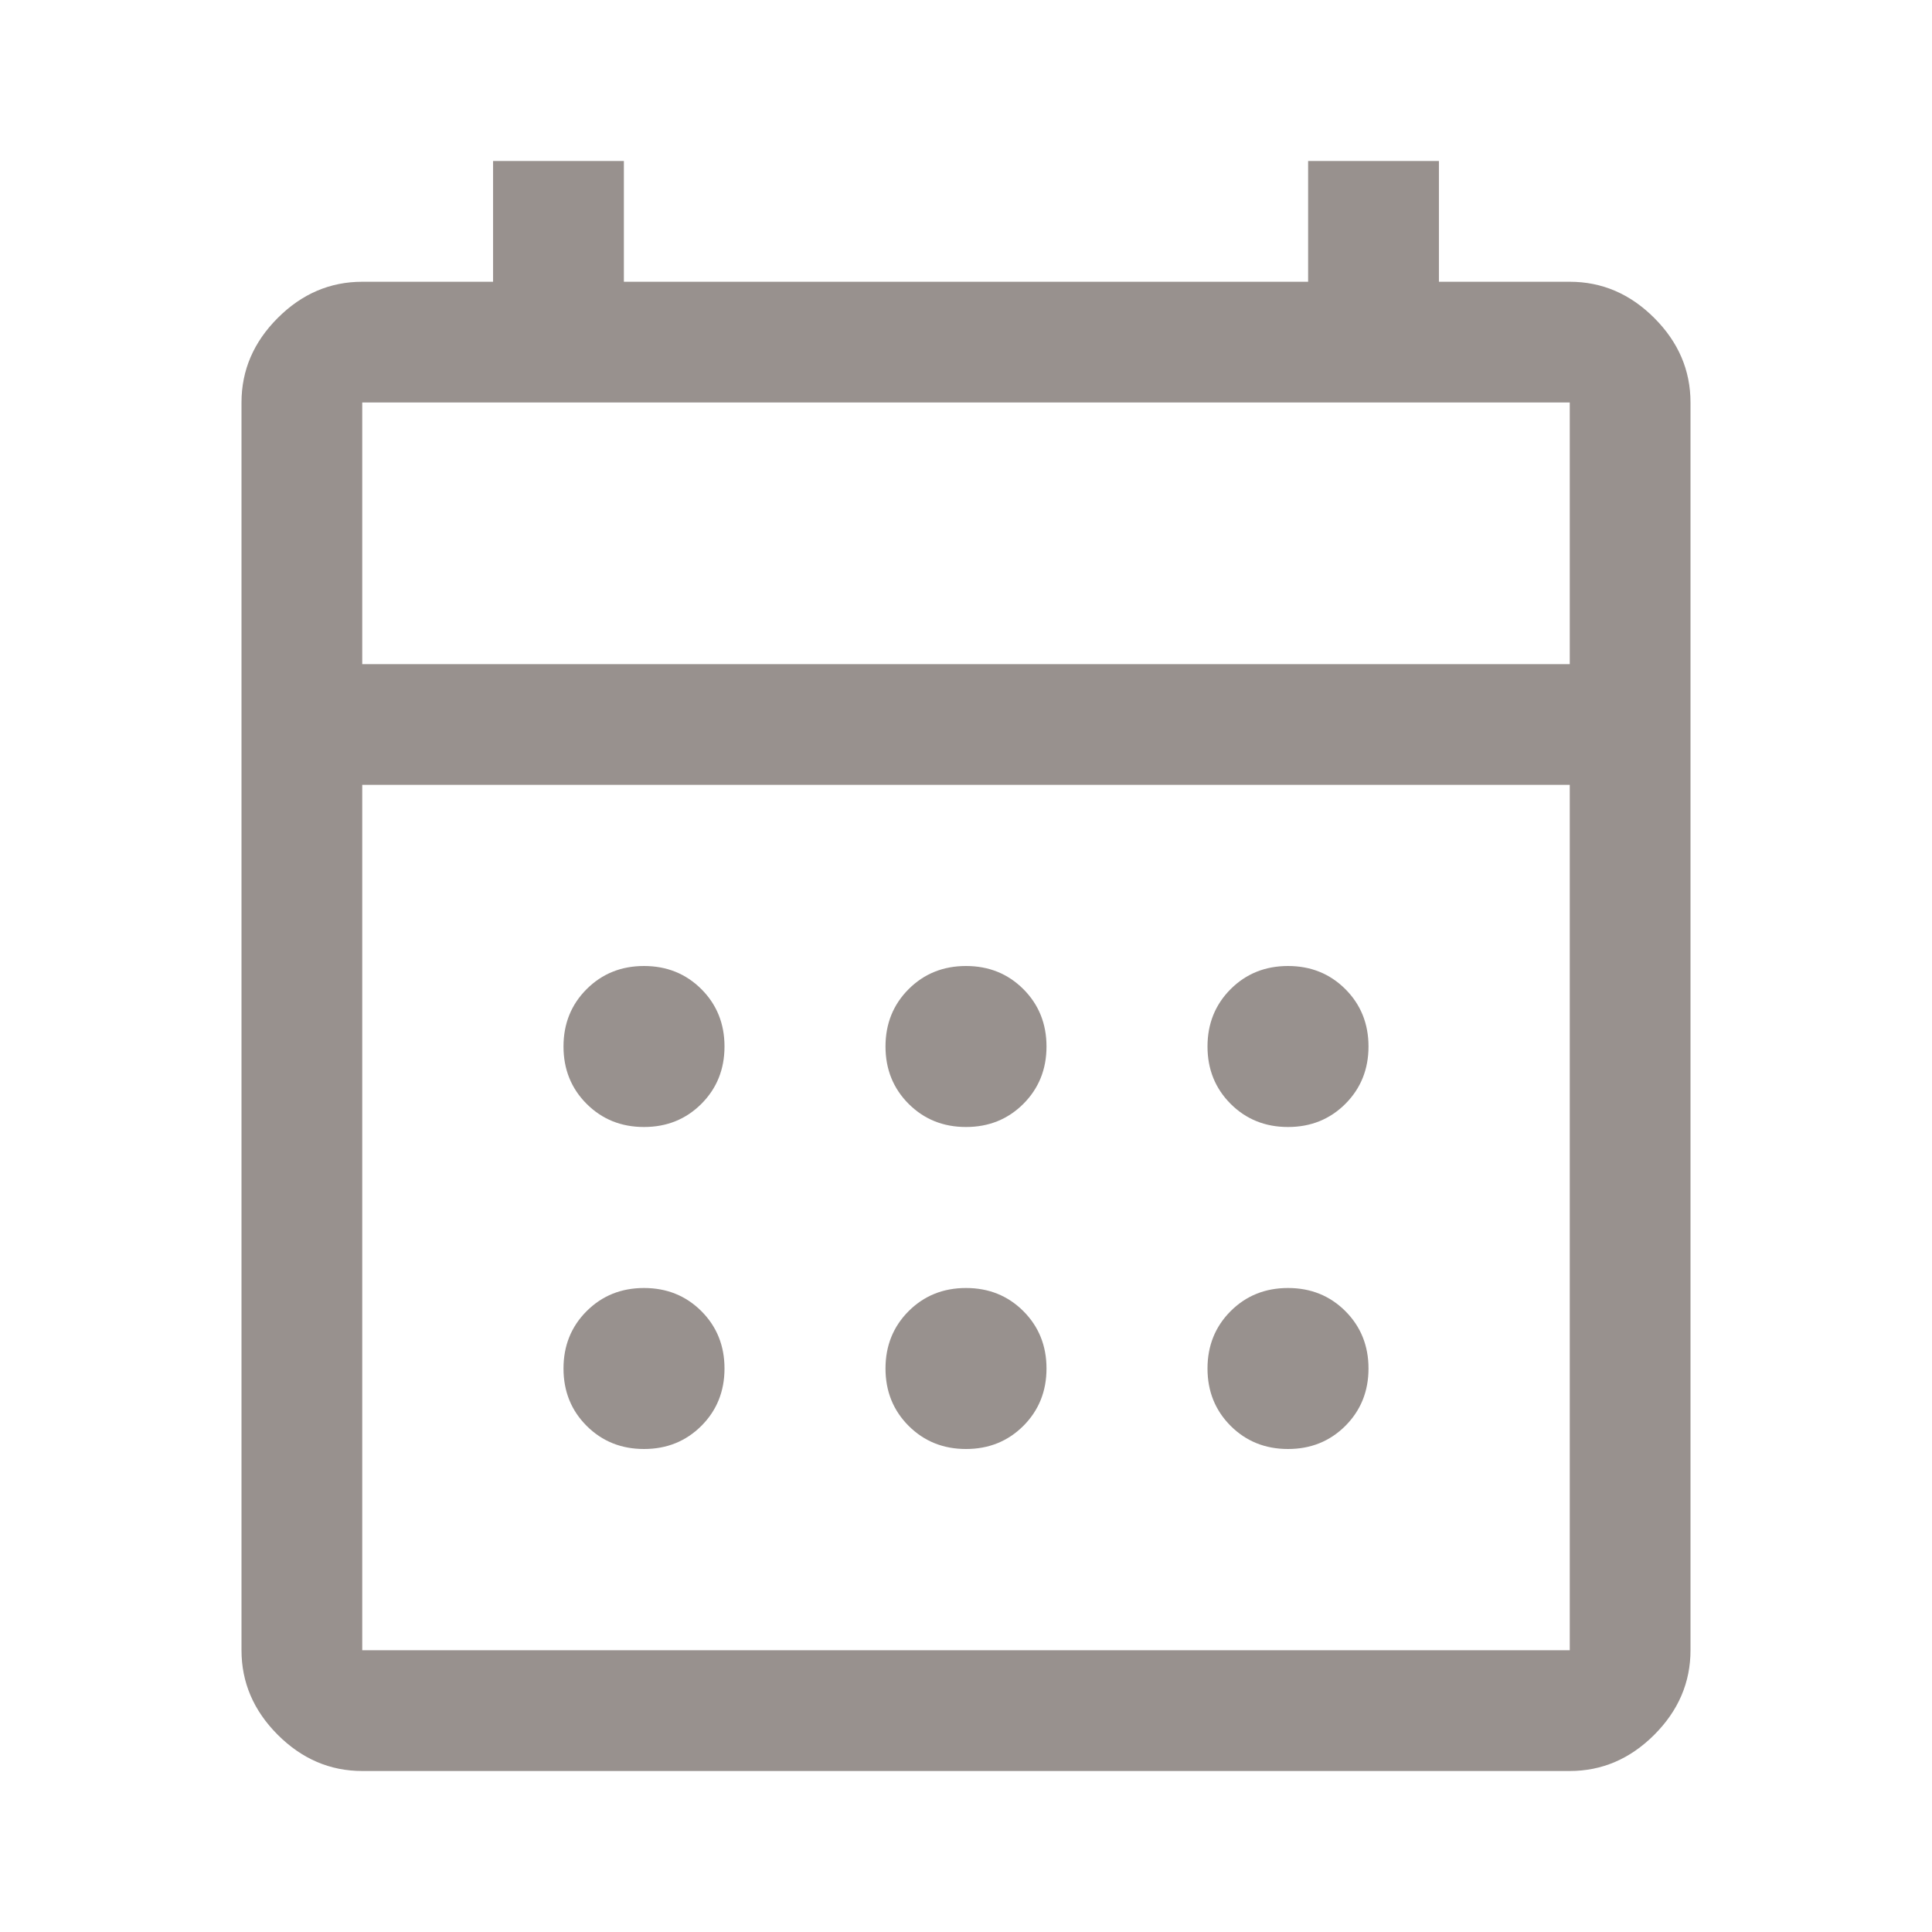<svg width="75" height="75" viewBox="0 0 75 75" fill="none" xmlns="http://www.w3.org/2000/svg">
<path d="M14.062 68.75C12.812 68.75 11.719 68.281 10.781 67.344C9.844 66.406 9.375 65.312 9.375 64.062V15.625C9.375 14.375 9.844 13.281 10.781 12.344C11.719 11.406 12.812 10.938 14.062 10.938H19.141V6.25H24.219V10.938H50.781V6.25H55.859V10.938H60.938C62.188 10.938 63.281 11.406 64.219 12.344C65.156 13.281 65.625 14.375 65.625 15.625V64.062C65.625 65.312 65.156 66.406 64.219 67.344C63.281 68.281 62.188 68.75 60.938 68.75H14.062ZM14.062 64.062H60.938V30.469H14.062V64.062ZM14.062 25.781H60.938V15.625H14.062V25.781ZM14.062 25.781V15.625V25.781ZM37.5 43.75C36.615 43.75 35.872 43.45 35.273 42.852C34.675 42.253 34.375 41.51 34.375 40.625C34.375 39.74 34.675 38.997 35.273 38.398C35.872 37.8 36.615 37.5 37.5 37.5C38.385 37.5 39.128 37.8 39.727 38.398C40.325 38.997 40.625 39.74 40.625 40.625C40.625 41.51 40.325 42.253 39.727 42.852C39.128 43.45 38.385 43.75 37.5 43.75ZM25 43.75C24.115 43.75 23.372 43.45 22.773 42.852C22.174 42.253 21.875 41.51 21.875 40.625C21.875 39.74 22.174 38.997 22.773 38.398C23.372 37.8 24.115 37.5 25 37.5C25.885 37.5 26.628 37.8 27.227 38.398C27.826 38.997 28.125 39.74 28.125 40.625C28.125 41.51 27.826 42.253 27.227 42.852C26.628 43.45 25.885 43.75 25 43.75ZM50 43.75C49.115 43.75 48.372 43.45 47.773 42.852C47.175 42.253 46.875 41.51 46.875 40.625C46.875 39.74 47.175 38.997 47.773 38.398C48.372 37.8 49.115 37.5 50 37.5C50.885 37.5 51.628 37.8 52.227 38.398C52.825 38.997 53.125 39.74 53.125 40.625C53.125 41.51 52.825 42.253 52.227 42.852C51.628 43.45 50.885 43.75 50 43.75ZM37.5 56.25C36.615 56.25 35.872 55.95 35.273 55.352C34.675 54.753 34.375 54.01 34.375 53.125C34.375 52.24 34.675 51.497 35.273 50.898C35.872 50.3 36.615 50 37.5 50C38.385 50 39.128 50.3 39.727 50.898C40.325 51.497 40.625 52.24 40.625 53.125C40.625 54.01 40.325 54.753 39.727 55.352C39.128 55.95 38.385 56.25 37.5 56.25ZM25 56.25C24.115 56.25 23.372 55.95 22.773 55.352C22.174 54.753 21.875 54.01 21.875 53.125C21.875 52.24 22.174 51.497 22.773 50.898C23.372 50.3 24.115 50 25 50C25.885 50 26.628 50.3 27.227 50.898C27.826 51.497 28.125 52.24 28.125 53.125C28.125 54.01 27.826 54.753 27.227 55.352C26.628 55.95 25.885 56.25 25 56.25ZM50 56.25C49.115 56.25 48.372 55.95 47.773 55.352C47.175 54.753 46.875 54.01 46.875 53.125C46.875 52.24 47.175 51.497 47.773 50.898C48.372 50.3 49.115 50 50 50C50.885 50 51.628 50.3 52.227 50.898C52.825 51.497 53.125 52.24 53.125 53.125C53.125 54.01 52.825 54.753 52.227 55.352C51.628 55.95 50.885 56.25 50 56.25Z" fill="#98918E"/>
</svg>
